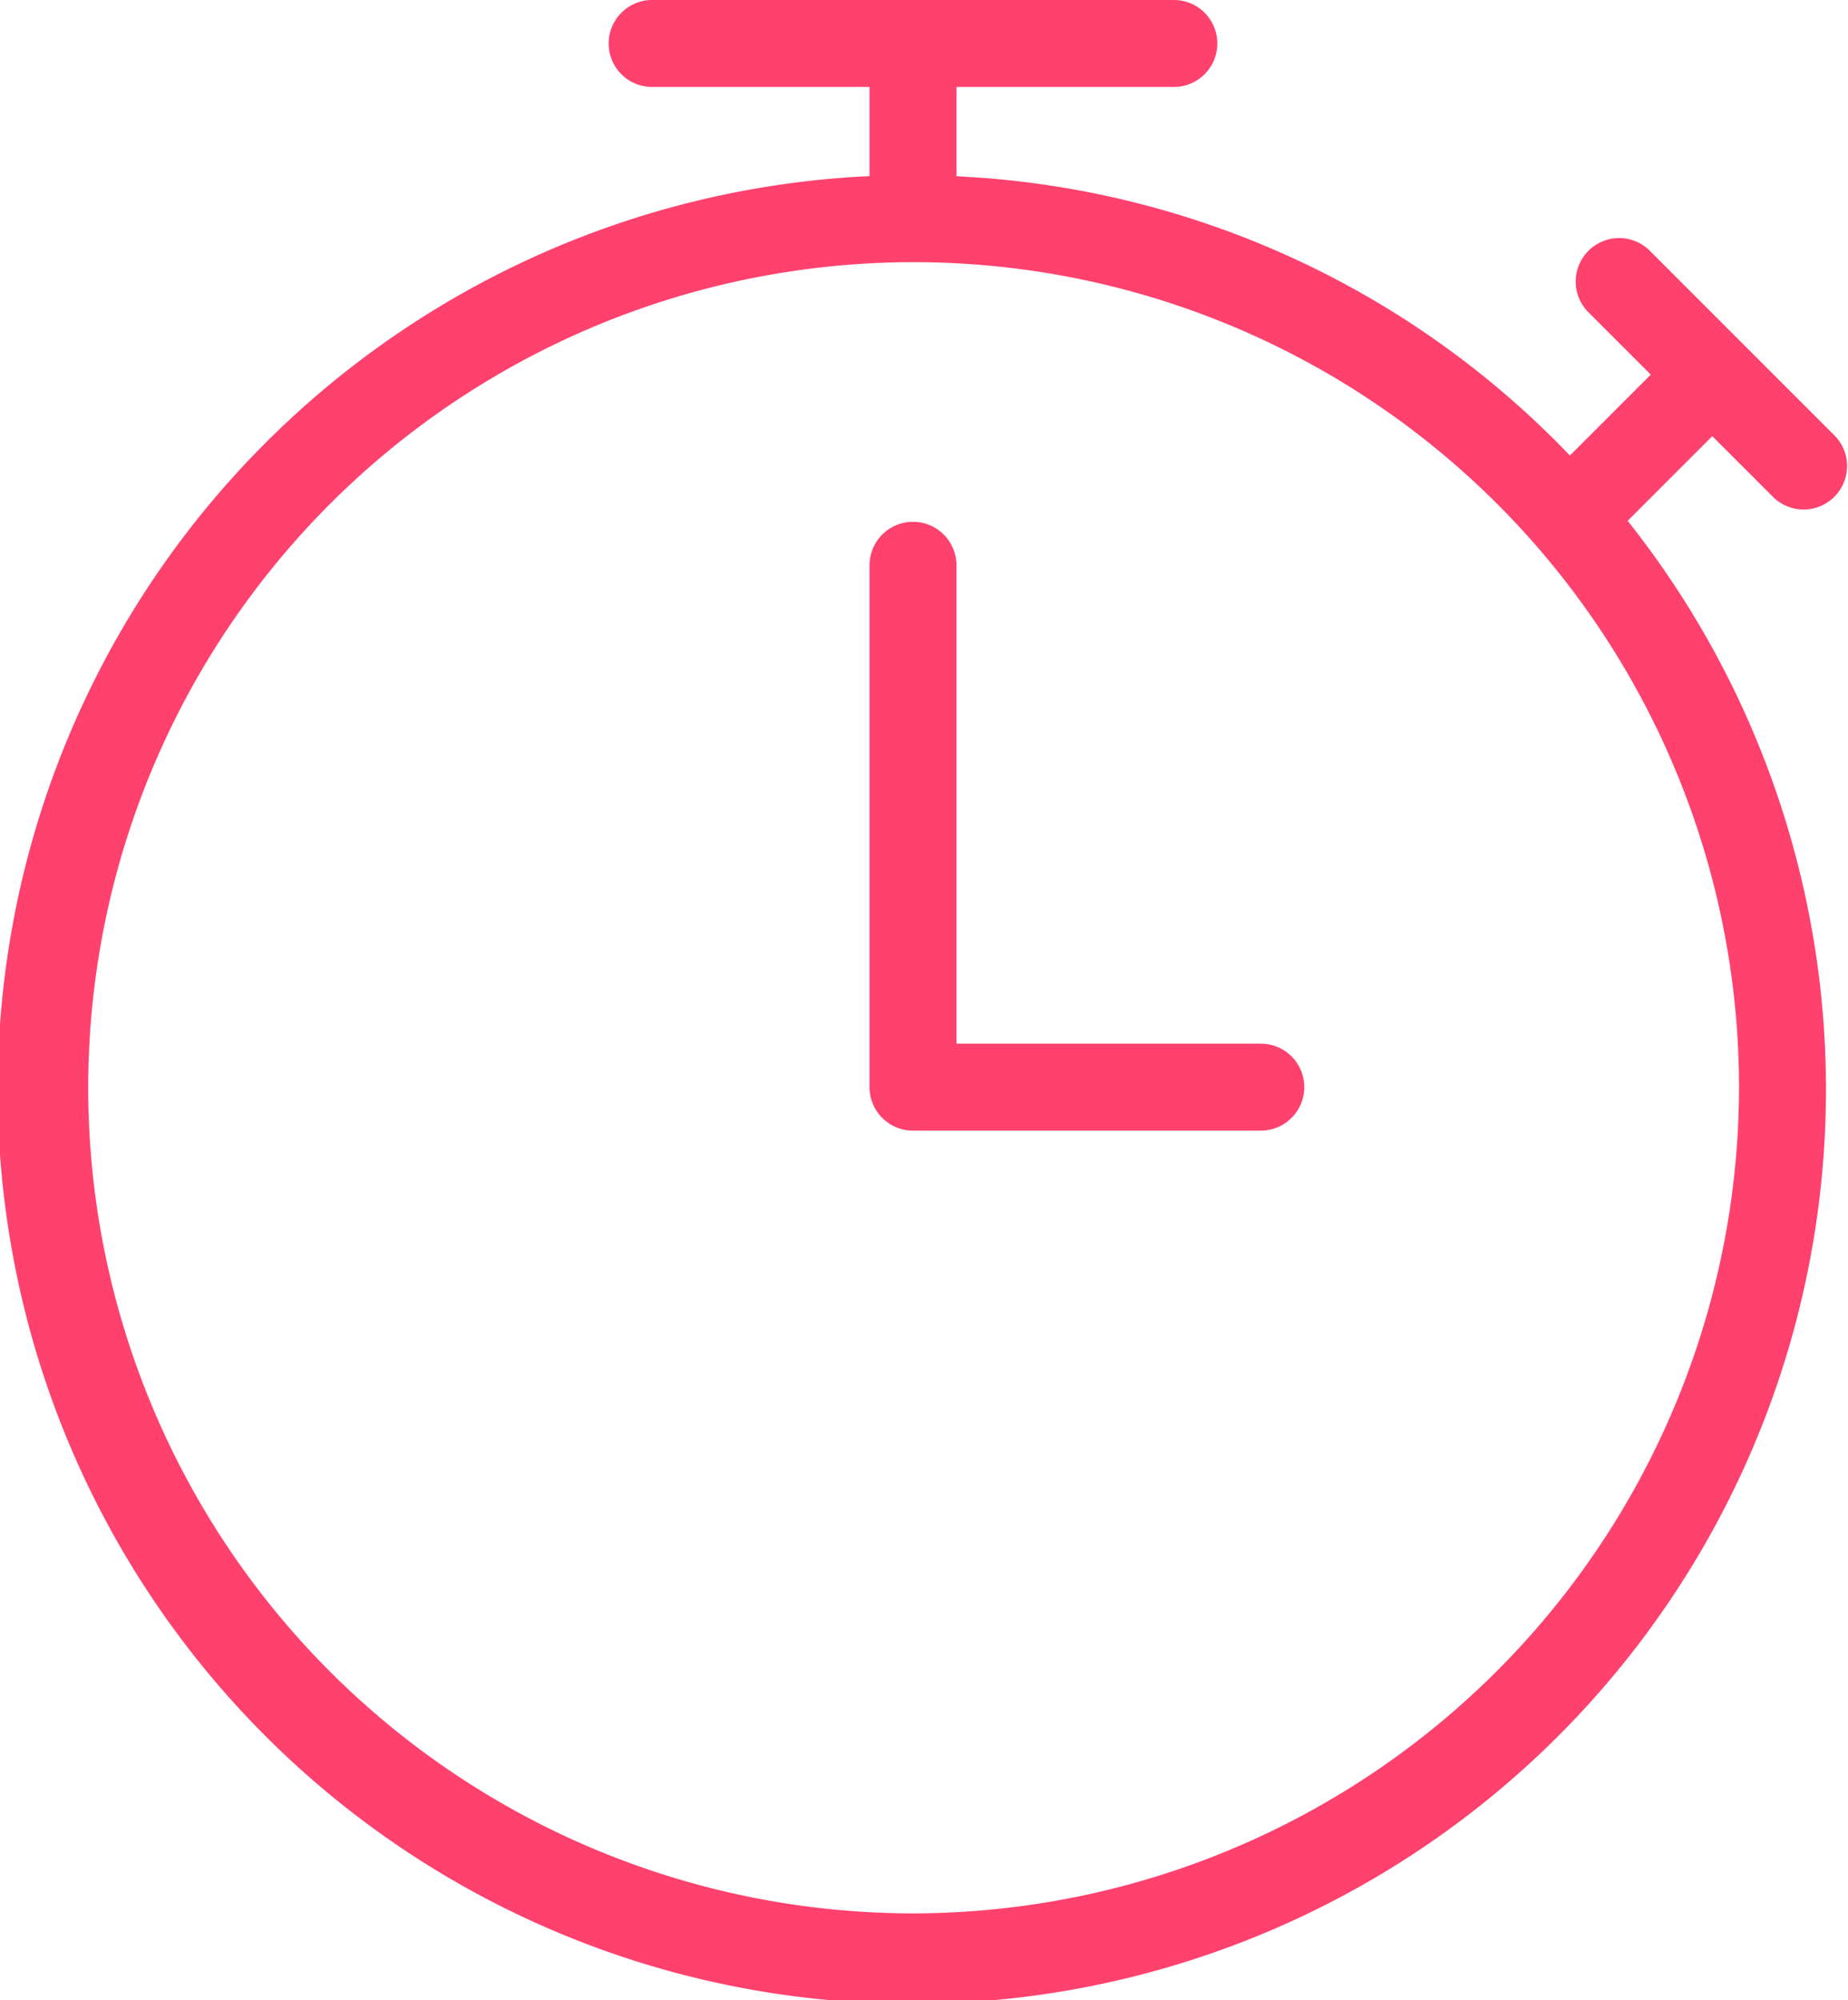 <svg xmlns="http://www.w3.org/2000/svg" width="46.757" height="50.6" viewBox="0 0 46.757 50.6"><defs><style>.a{fill:#FF416E;}</style></defs><g transform="translate(-4.5 -3.5)"><path class="a" d="M49.378,16.088a1.1,1.1,0,0,0,1.555-1.555L46.267,9.867a1.1,1.1,0,1,0-1.555,1.555l1.555,1.555-2.046,2.046A22.959,22.959,0,0,0,28.7,7.959V5.7h5.5a1.1,1.1,0,0,0,0-2.2H21a1.1,1.1,0,1,0,0,2.2h5.5V7.955a23.129,23.129,0,1,0,19.182,8.719l2.141-2.141ZM27.6,51.9A20.884,20.884,0,1,1,48.5,31,20.925,20.925,0,0,1,27.6,51.9Z" transform="translate(0 0)"/><path class="a" d="M24.4,22.7H16.7V10.6a1.1,1.1,0,0,0-2.2,0V23.8a1.1,1.1,0,0,0,1.1,1.1h8.8a1.1,1.1,0,1,0,0-2.2Z" transform="translate(12 7.2)"/></g></svg>